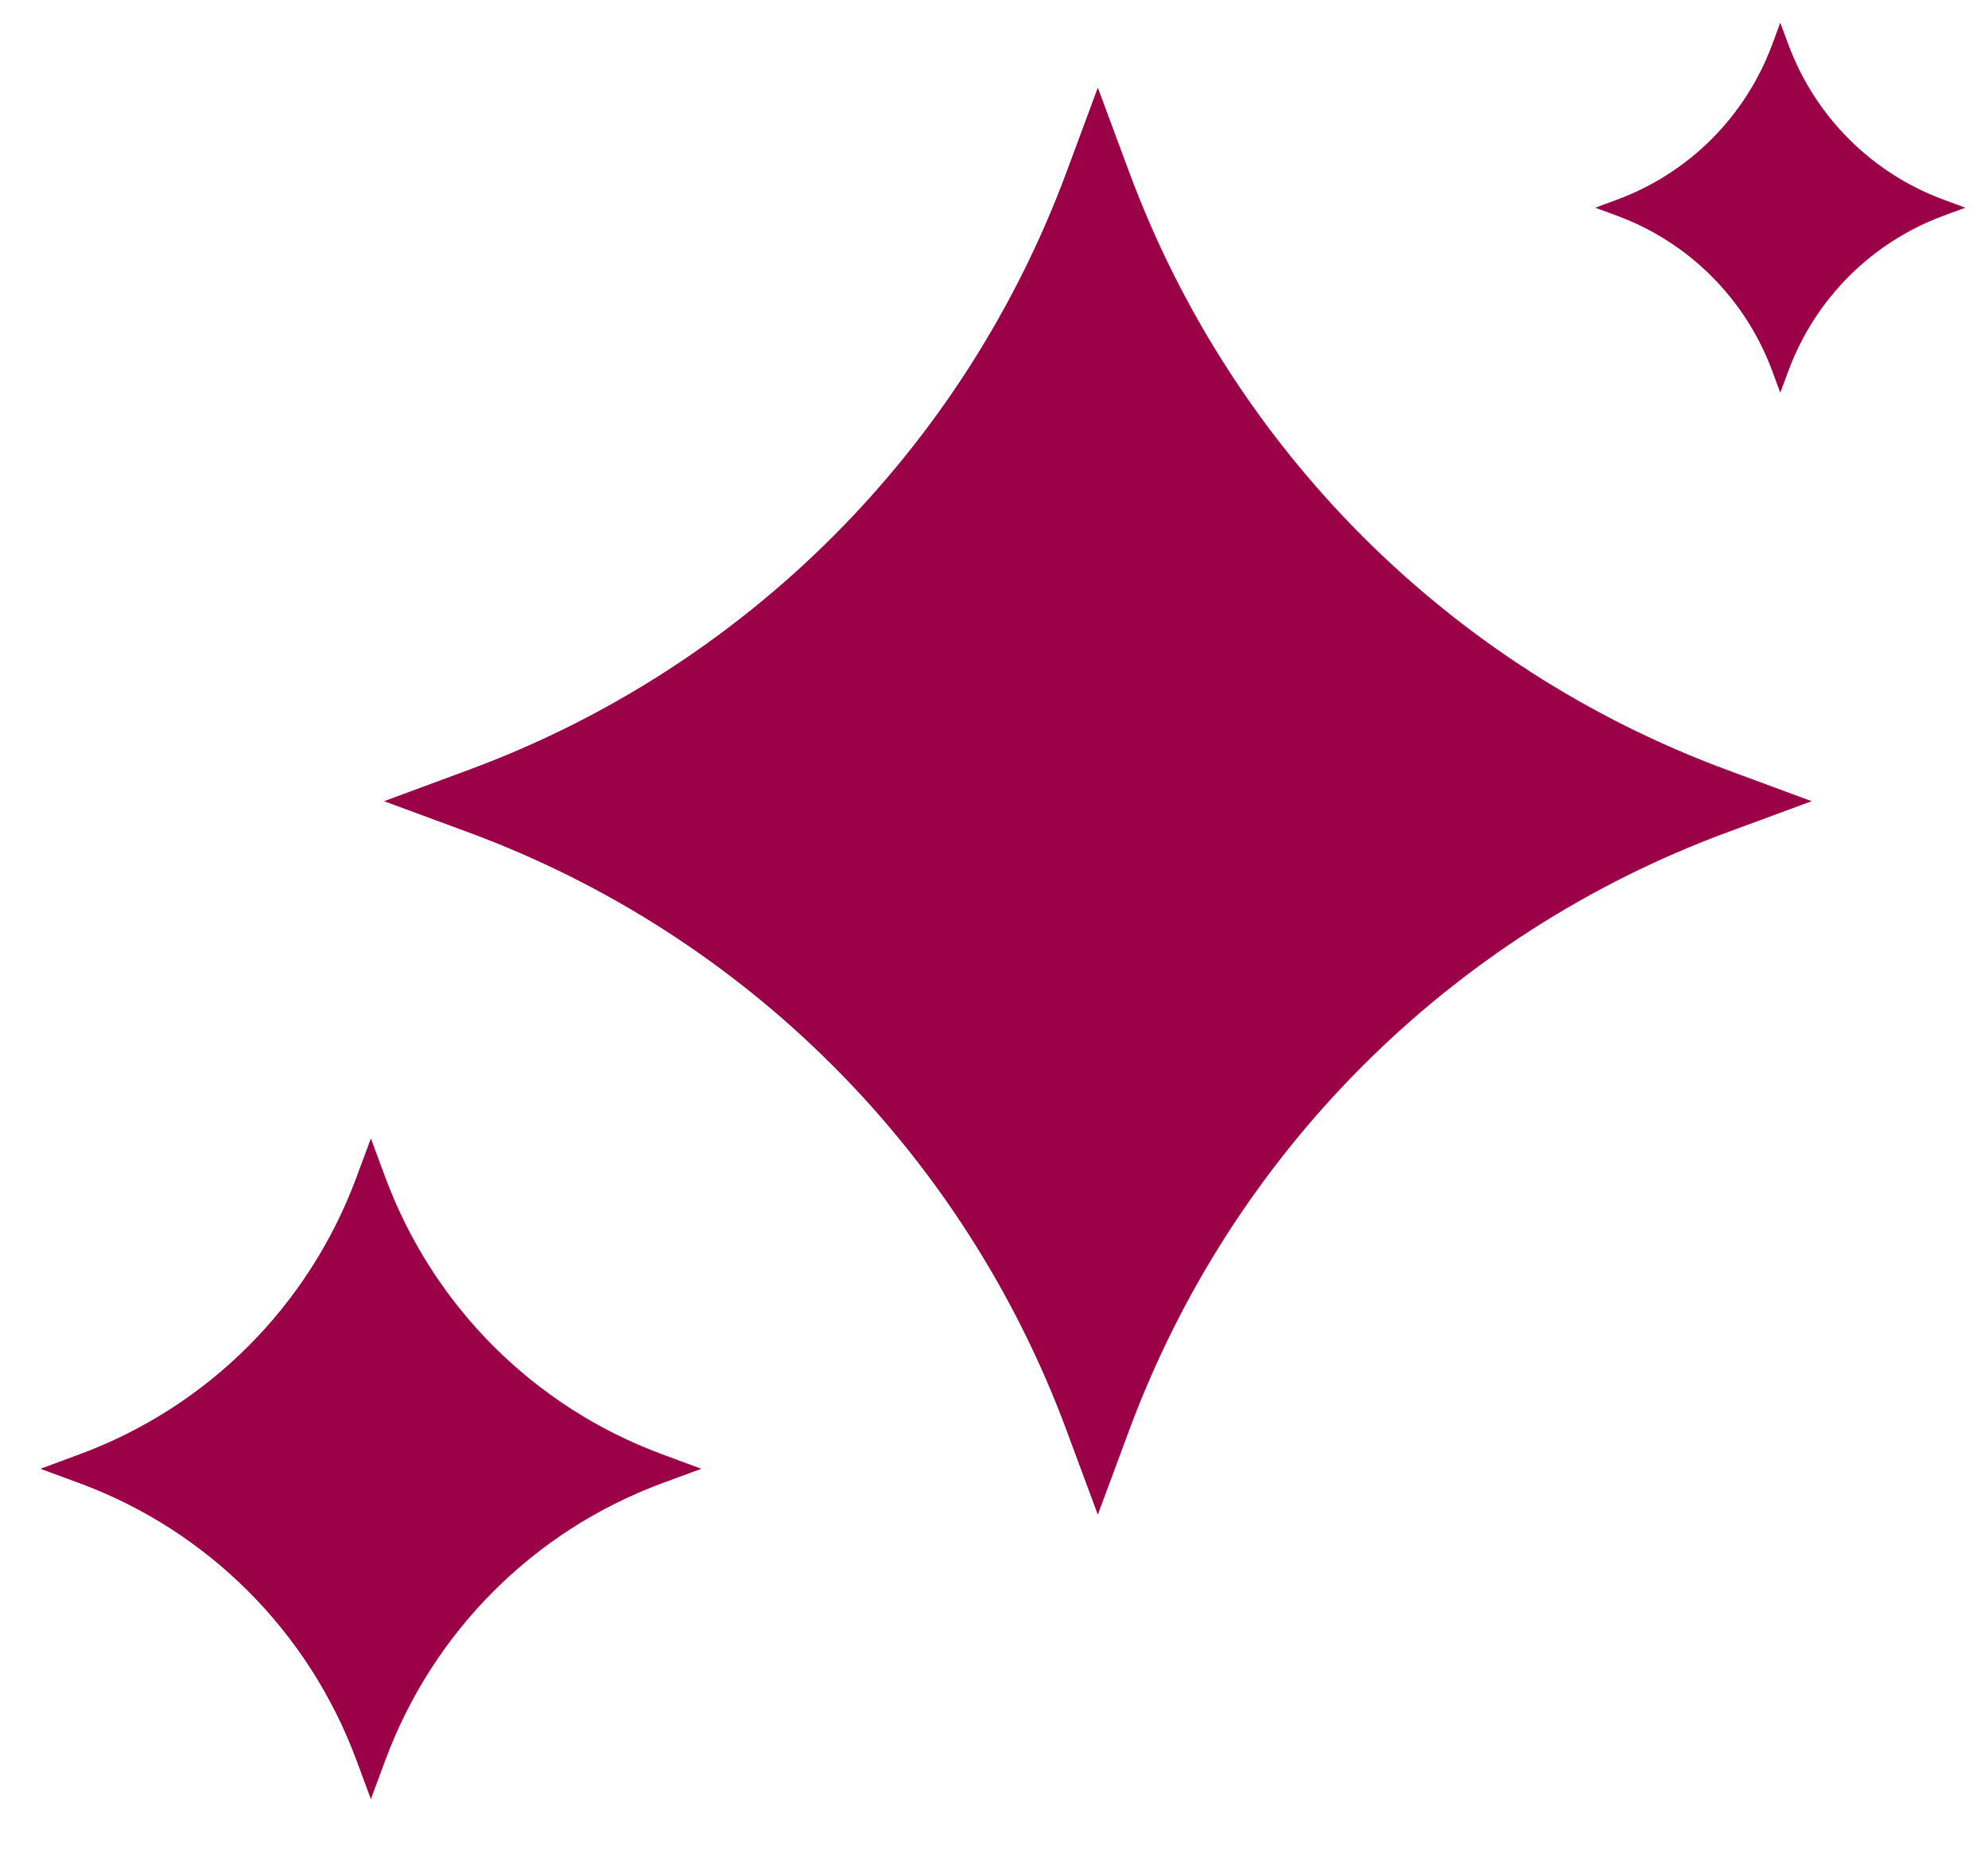<?xml version="1.0" encoding="UTF-8"?> <svg xmlns="http://www.w3.org/2000/svg" width="93" height="87" viewBox="0 0 93 87" fill="none"><path fill-rule="evenodd" clip-rule="evenodd" d="M80.79 36.015C67.835 31.224 57.641 21.03 52.822 8.047L51.357 4.1L49.893 8.047C45.074 21.03 34.883 31.224 21.925 36.015L17.965 37.48L21.925 38.941C34.883 43.732 45.074 53.926 49.893 66.912L51.357 70.857L52.822 66.912C57.641 53.926 67.835 43.732 80.79 38.941L84.753 37.48L80.79 36.015Z" fill="#9B0146"></path><path fill-rule="evenodd" clip-rule="evenodd" d="M90.914 9.337C87.555 8.095 84.912 5.452 83.663 2.086L83.283 1.062L82.904 2.086C81.654 5.452 79.012 8.095 75.653 9.337L74.626 9.717L75.653 10.095C79.012 11.338 81.654 13.98 82.904 17.347L83.283 18.37L83.663 17.347C84.912 13.98 87.555 11.338 90.914 10.095L91.941 9.717L90.914 9.337Z" fill="#9B0146"></path><path fill-rule="evenodd" clip-rule="evenodd" d="M30.976 68.031C24.979 65.814 20.259 61.094 18.028 55.084L17.35 53.256L16.672 55.084C14.441 61.094 9.723 65.814 3.724 68.031L1.891 68.71L3.724 69.386C9.723 71.604 14.441 76.324 16.672 82.336L17.35 84.162L18.028 82.336C20.259 76.324 24.979 71.604 30.976 69.386L32.811 68.71L30.976 68.031Z" fill="#9B0146"></path></svg> 